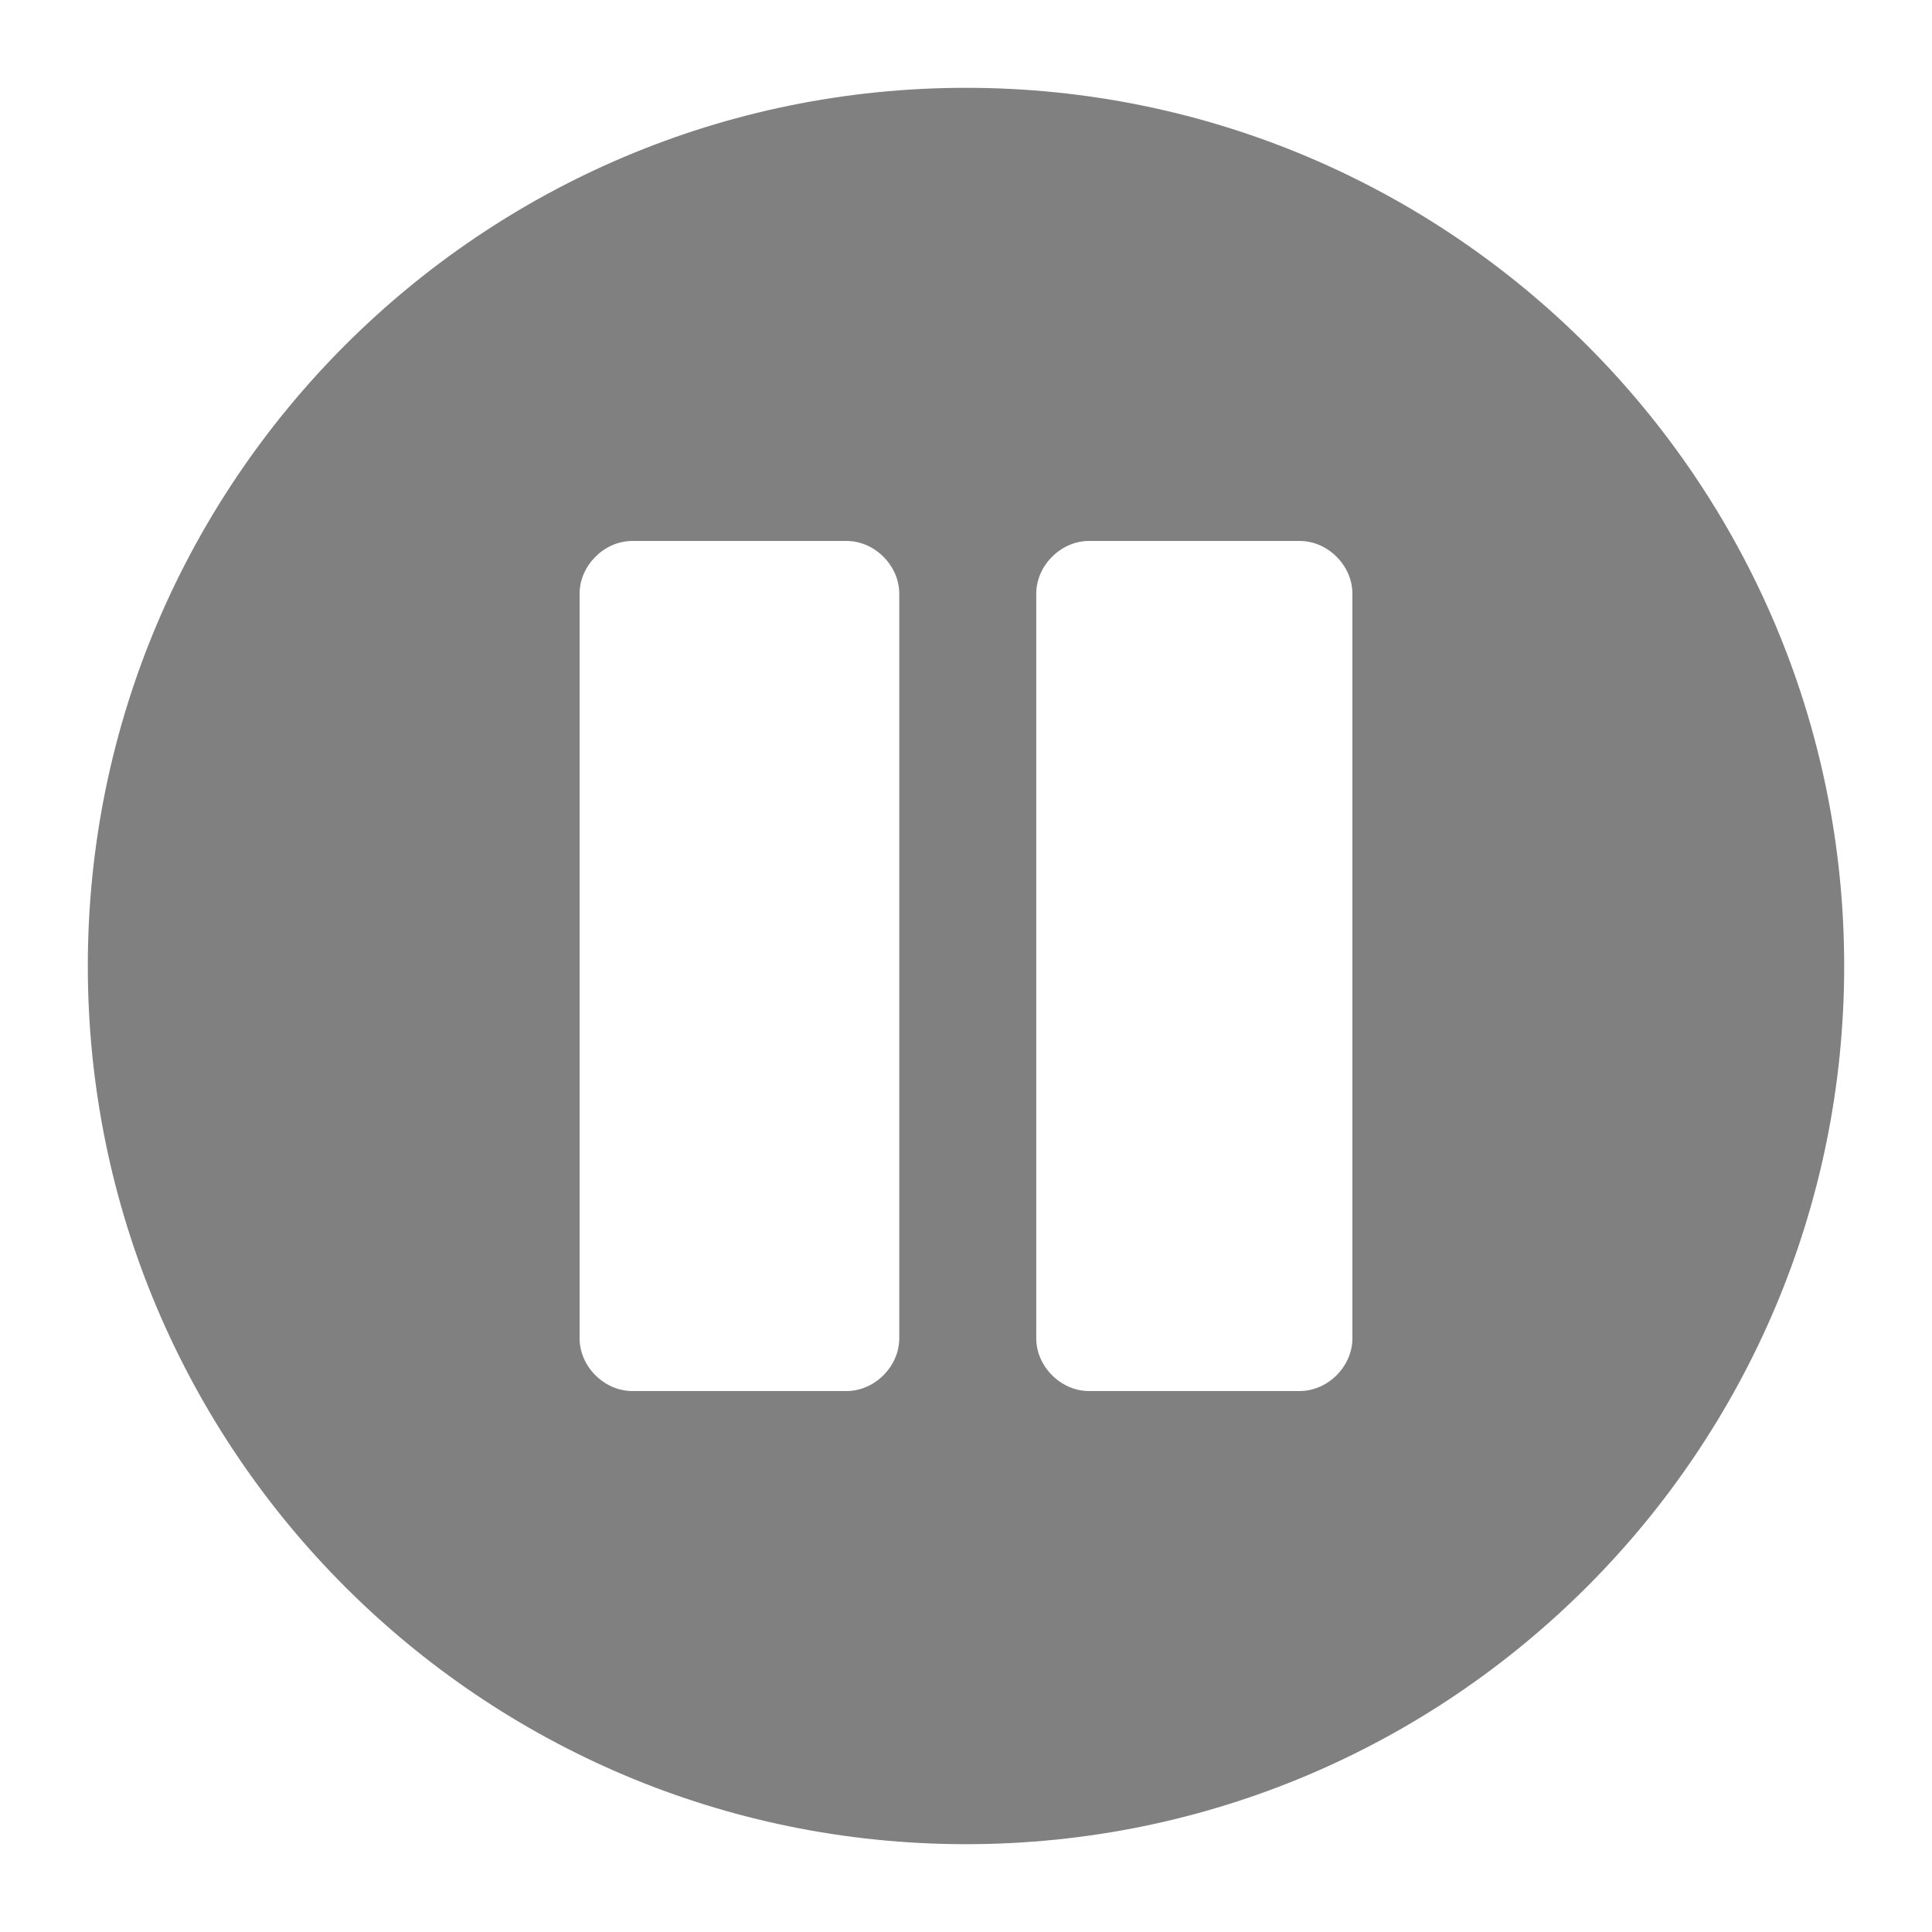 <?xml version="1.0" encoding="UTF-8"?>
<svg xmlns="http://www.w3.org/2000/svg" version="1.1" viewBox="0 0 55 55">
  <defs>
    <style>
      .cls-1 {
        fill: gray;
      }
    </style>
  </defs>
  <!-- Generator: Adobe Illustrator 28.7.8, SVG Export Plug-In . SVG Version: 1.2.0 Build 200)  -->
  <g>
    <g id="_レイヤー_1" data-name="レイヤー_1">
      <g id="_レイヤー_2">
        <g id="_レイヤー_1-2">
          <path class="cls-1" d="M27.5,2.5C13.7,2.5,2.5,13.7,2.5,27.5s11.2,25,25,25,25-11.2,25-25S41.3,2.5,27.5,2.5ZM25.6,38.1c0,.8-.7,1.5-1.5,1.5h-6.1c-.8,0-1.5-.7-1.5-1.5v-21.2c0-.8.7-1.5,1.5-1.5h6.1c.8,0,1.5.7,1.5,1.5v21.2ZM38.5,38.1c0,.8-.7,1.5-1.5,1.5h-6c-.8,0-1.5-.7-1.5-1.5v-21.2c0-.8.7-1.5,1.5-1.5h6c.8,0,1.5.7,1.5,1.5v21.2Z"/>
        </g>
      </g>
    </g>
  </g>
</svg>